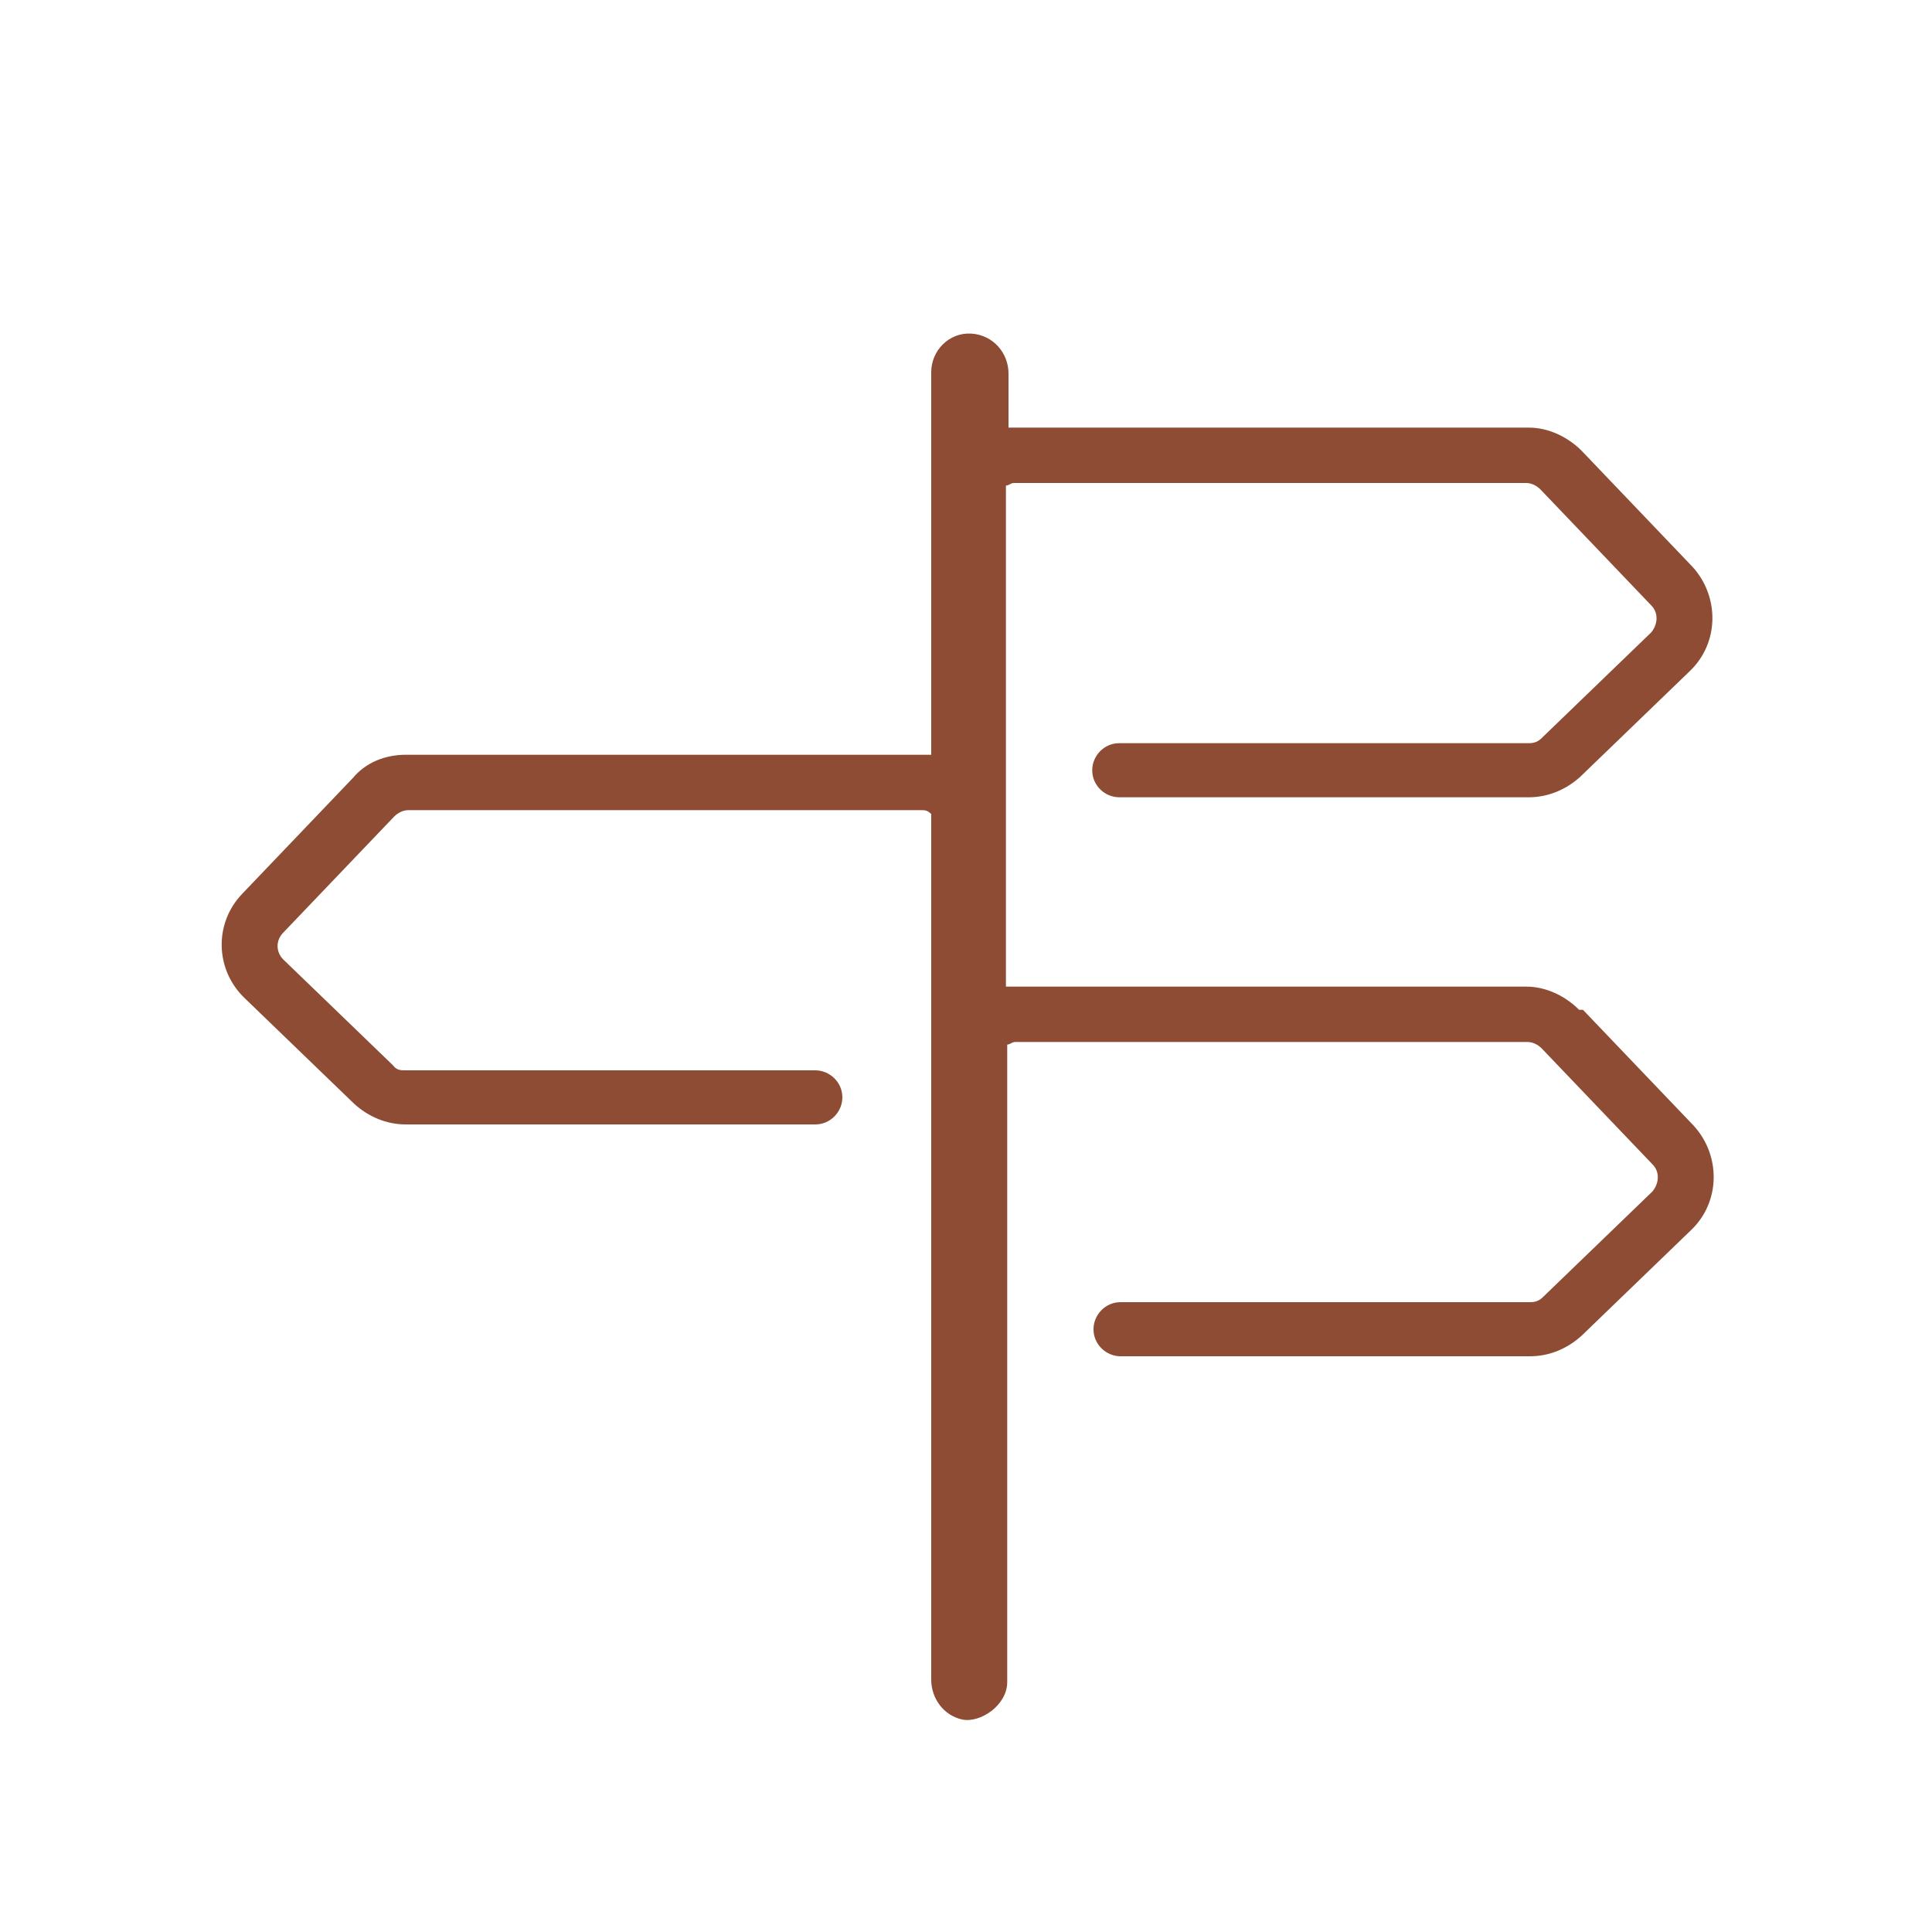 <?xml version="1.0" encoding="UTF-8"?>
<svg xmlns="http://www.w3.org/2000/svg" version="1.1" viewBox="0 0 150 150">
  <defs>
    <style>
      .cls-1 {
        fill: #8d4c33;
      }
    </style>
  </defs>
  <!-- Generator: Adobe Illustrator 28.6.0, SVG Export Plug-In . SVG Version: 1.2.0 Build 709)  -->
  <g>
    <g id="Capa_1">
      <g id="Capa_1-2" data-name="Capa_1">
        <path class="cls-1" d="M122.6,78.4c-1.1-1.1-2.6-1.8-4.1-1.8h-40.4v-38.9c.2,0,.4-.2.6-.2h39.8c.4,0,.8.2,1.1.5l8.6,9c.6.6.5,1.5,0,2.1l-8.5,8.2c-.3.3-.6.4-1,.4h-31.8c-1.2,0-2.1,1-2.1,2.1h0c0,1.2,1,2.1,2.1,2.1h31.8c1.5,0,2.9-.6,4-1.6l8.5-8.2c2.3-2.2,2.3-5.8.2-8.1l-8.6-9c-1.1-1.1-2.6-1.8-4.1-1.8h-40.4v-4.2c0-1.6-1.2-3-2.9-3.1s-3.1,1.3-3.1,3v29.7H31.5c-1.6,0-3.1.6-4.1,1.8l-8.6,9c-2.2,2.3-2.1,5.9.2,8.1l8.5,8.2c1.1,1,2.5,1.6,4,1.6h31.8c1.2,0,2.1-1,2.1-2.1h0c0-1.2-1-2.1-2.1-2.1h-31.8c-.4,0-.7,0-1-.4l-8.5-8.2c-.6-.6-.6-1.5,0-2.1l8.6-9c.3-.3.7-.5,1.1-.5h39.8c.3,0,.5,0,.8.3v67.2h0c0,1.5,1,2.8,2.4,3.1s3.5-1.1,3.5-2.9v-49.5c.2,0,.4-.2.6-.2h39.8c.4,0,.8.2,1.1.5l8.6,9c.6.6.5,1.5,0,2.1l-8.5,8.2c-.3.3-.6.4-1,.4h-31.8c-1.2,0-2.1,1-2.1,2.1h0c0,1.2,1,2.1,2.1,2.1h31.8c1.5,0,2.9-.6,4-1.6l8.5-8.2c2.3-2.2,2.3-5.8.2-8.1l-8.6-9h-.3Z"/>
      </g>
    </g>
  </g>
</svg>